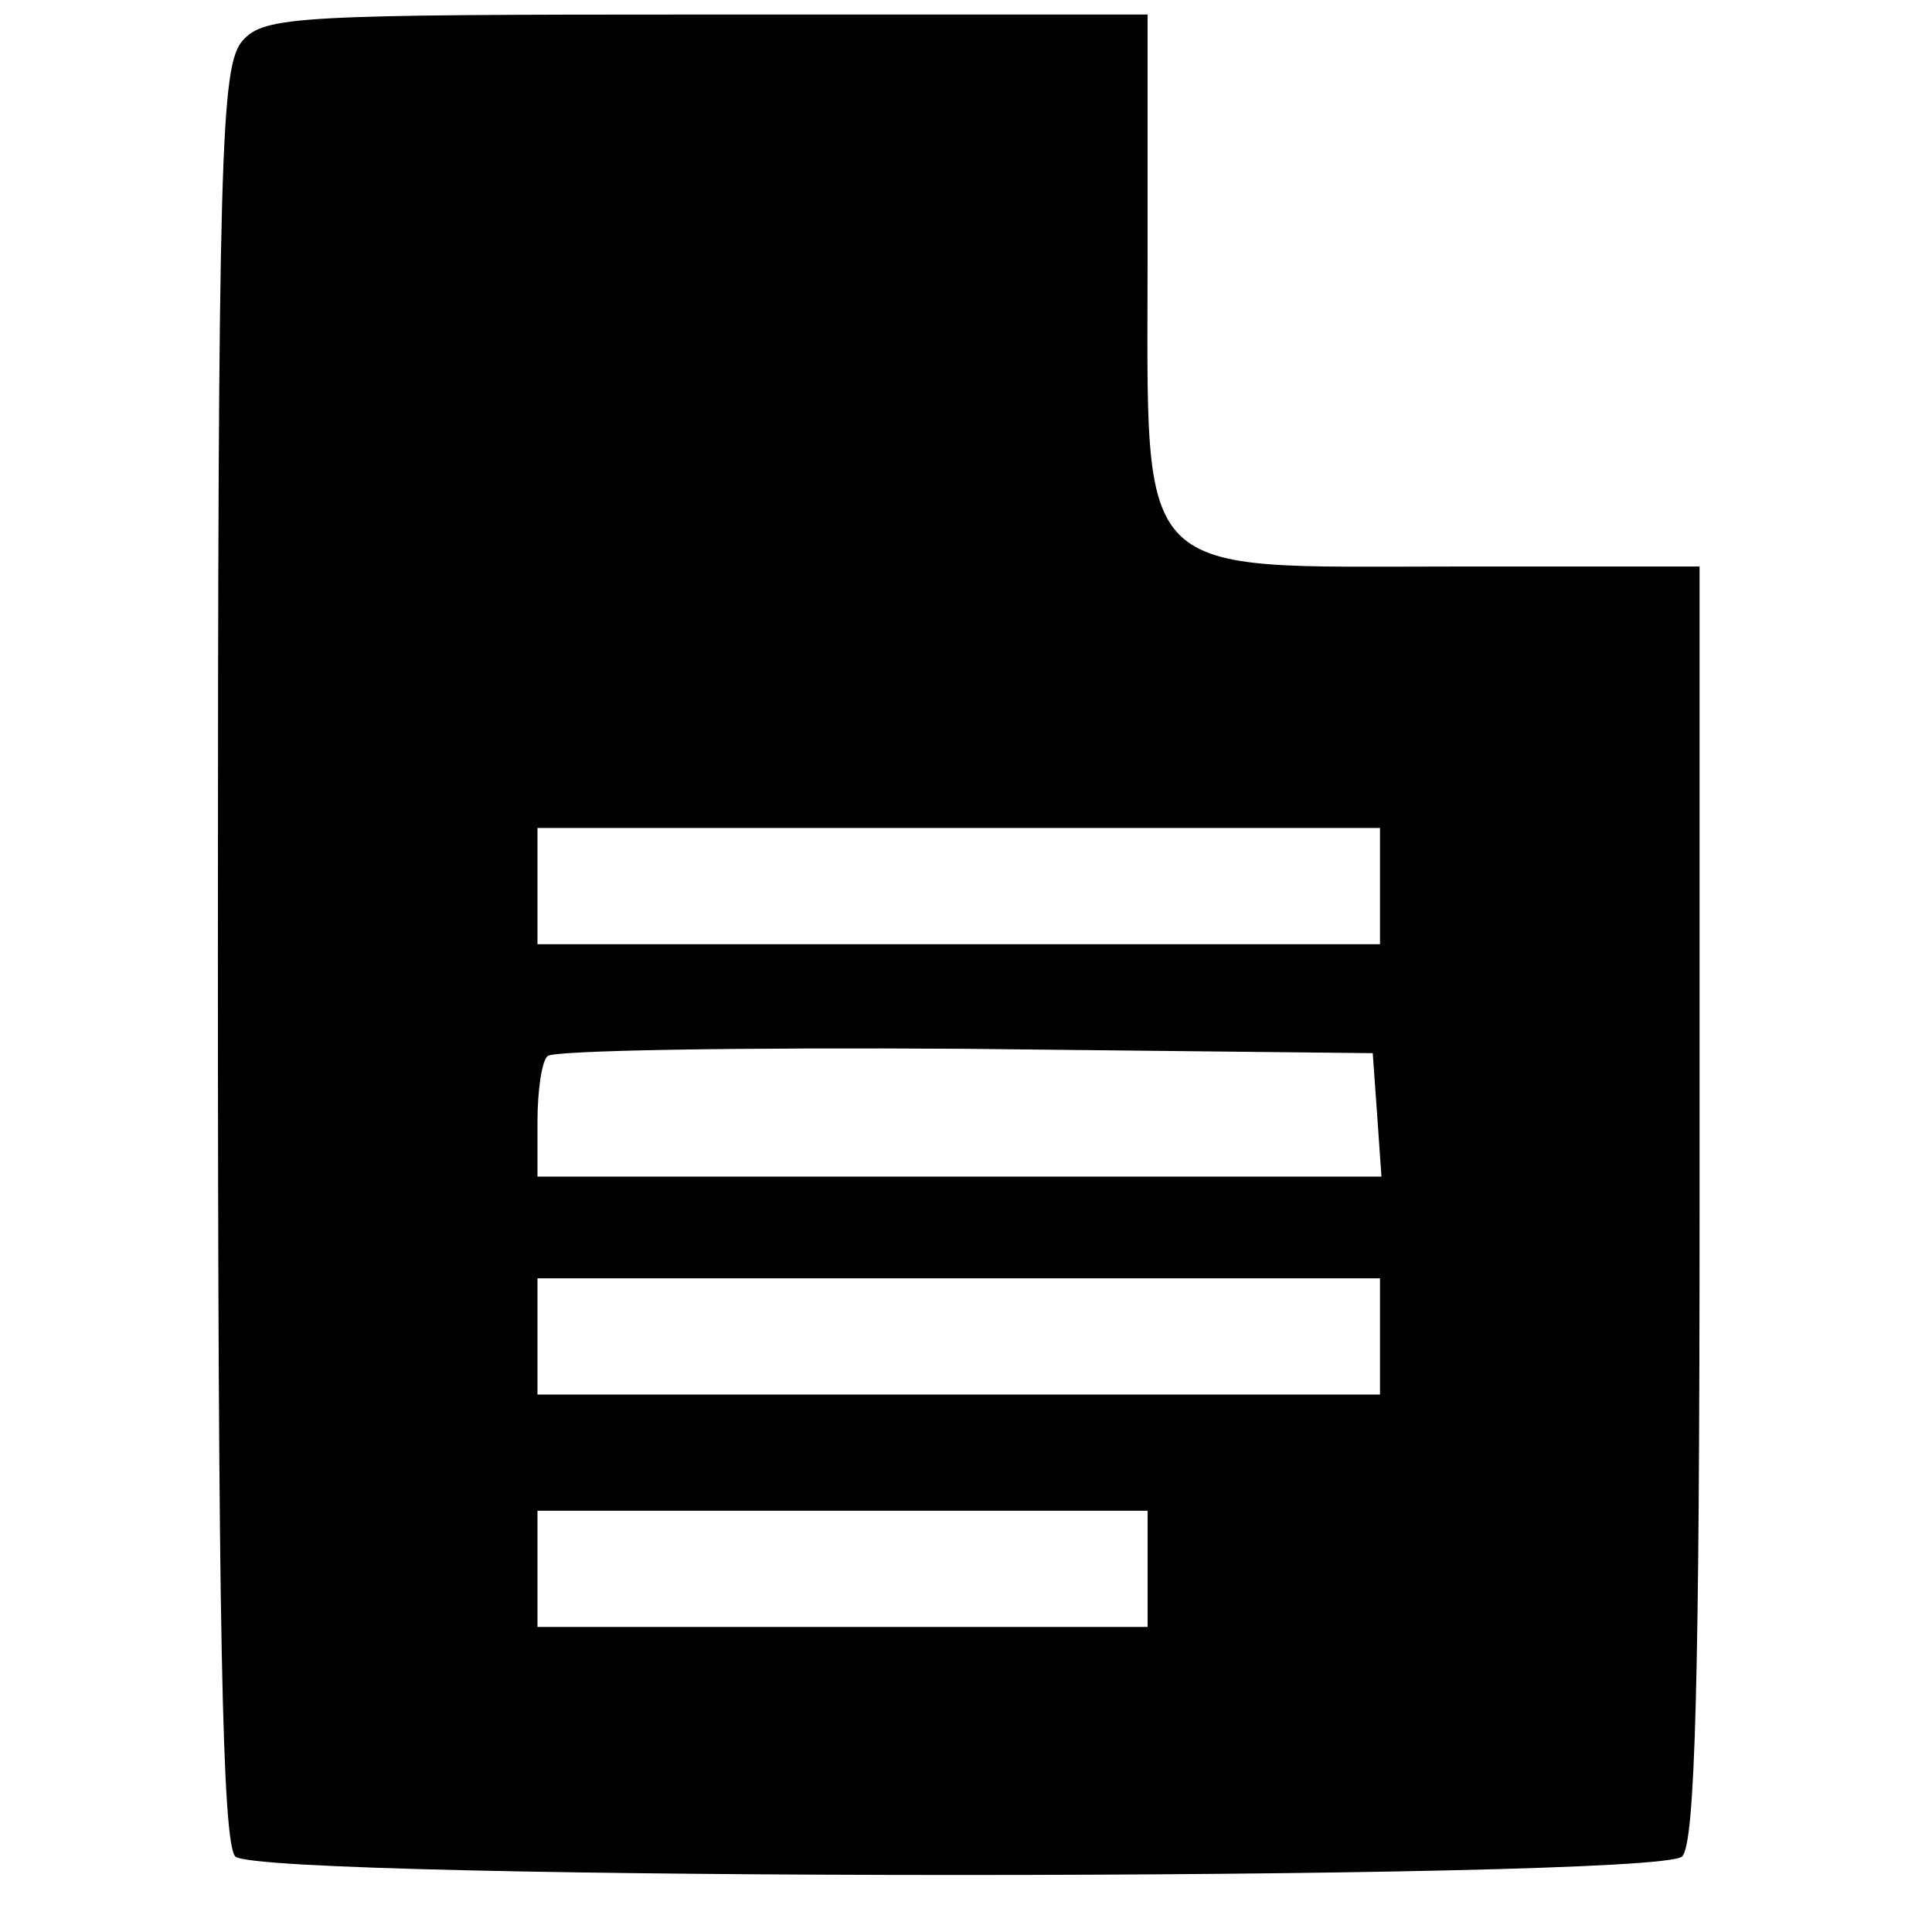 <?xml version="1.0" standalone="no"?>
<!DOCTYPE svg PUBLIC "-//W3C//DTD SVG 20010904//EN"
 "http://www.w3.org/TR/2001/REC-SVG-20010904/DTD/svg10.dtd">
<svg version="1.0" xmlns="http://www.w3.org/2000/svg"
 width="133pt" height="133pt" viewBox="0 0 133 133"
 preserveAspectRatio="xMidYMid meet">
<g transform="translate(0,133) scale(0.1,-0.1)"
fill="#000000" stroke="none">
<path d="M167 1302 c-15 -17 -17 -75 -17 -628 0 -461 3 -613 12 -622 17 -17
979 -17 996 0 9 9 12 123 12 450 l0 438 -168 0 c-224 0 -212 -13 -212 213 l0
167 -303 0 c-282 0 -305 -1 -320 -18z m783 -582 l0 -40 -290 0 -290 0 0 40 0
40 290 0 290 0 0 -40z m-2 -157 l3 -43 -290 0 -291 0 0 38 c0 21 3 42 7 45 4
4 133 6 287 5 l281 -3 3 -42z m2 -153 l0 -40 -290 0 -290 0 0 40 0 40 290 0
290 0 0 -40z m-160 -160 l0 -40 -210 0 -210 0 0 40 0 40 210 0 210 0 0 -40z"/>
</g>
</svg>
